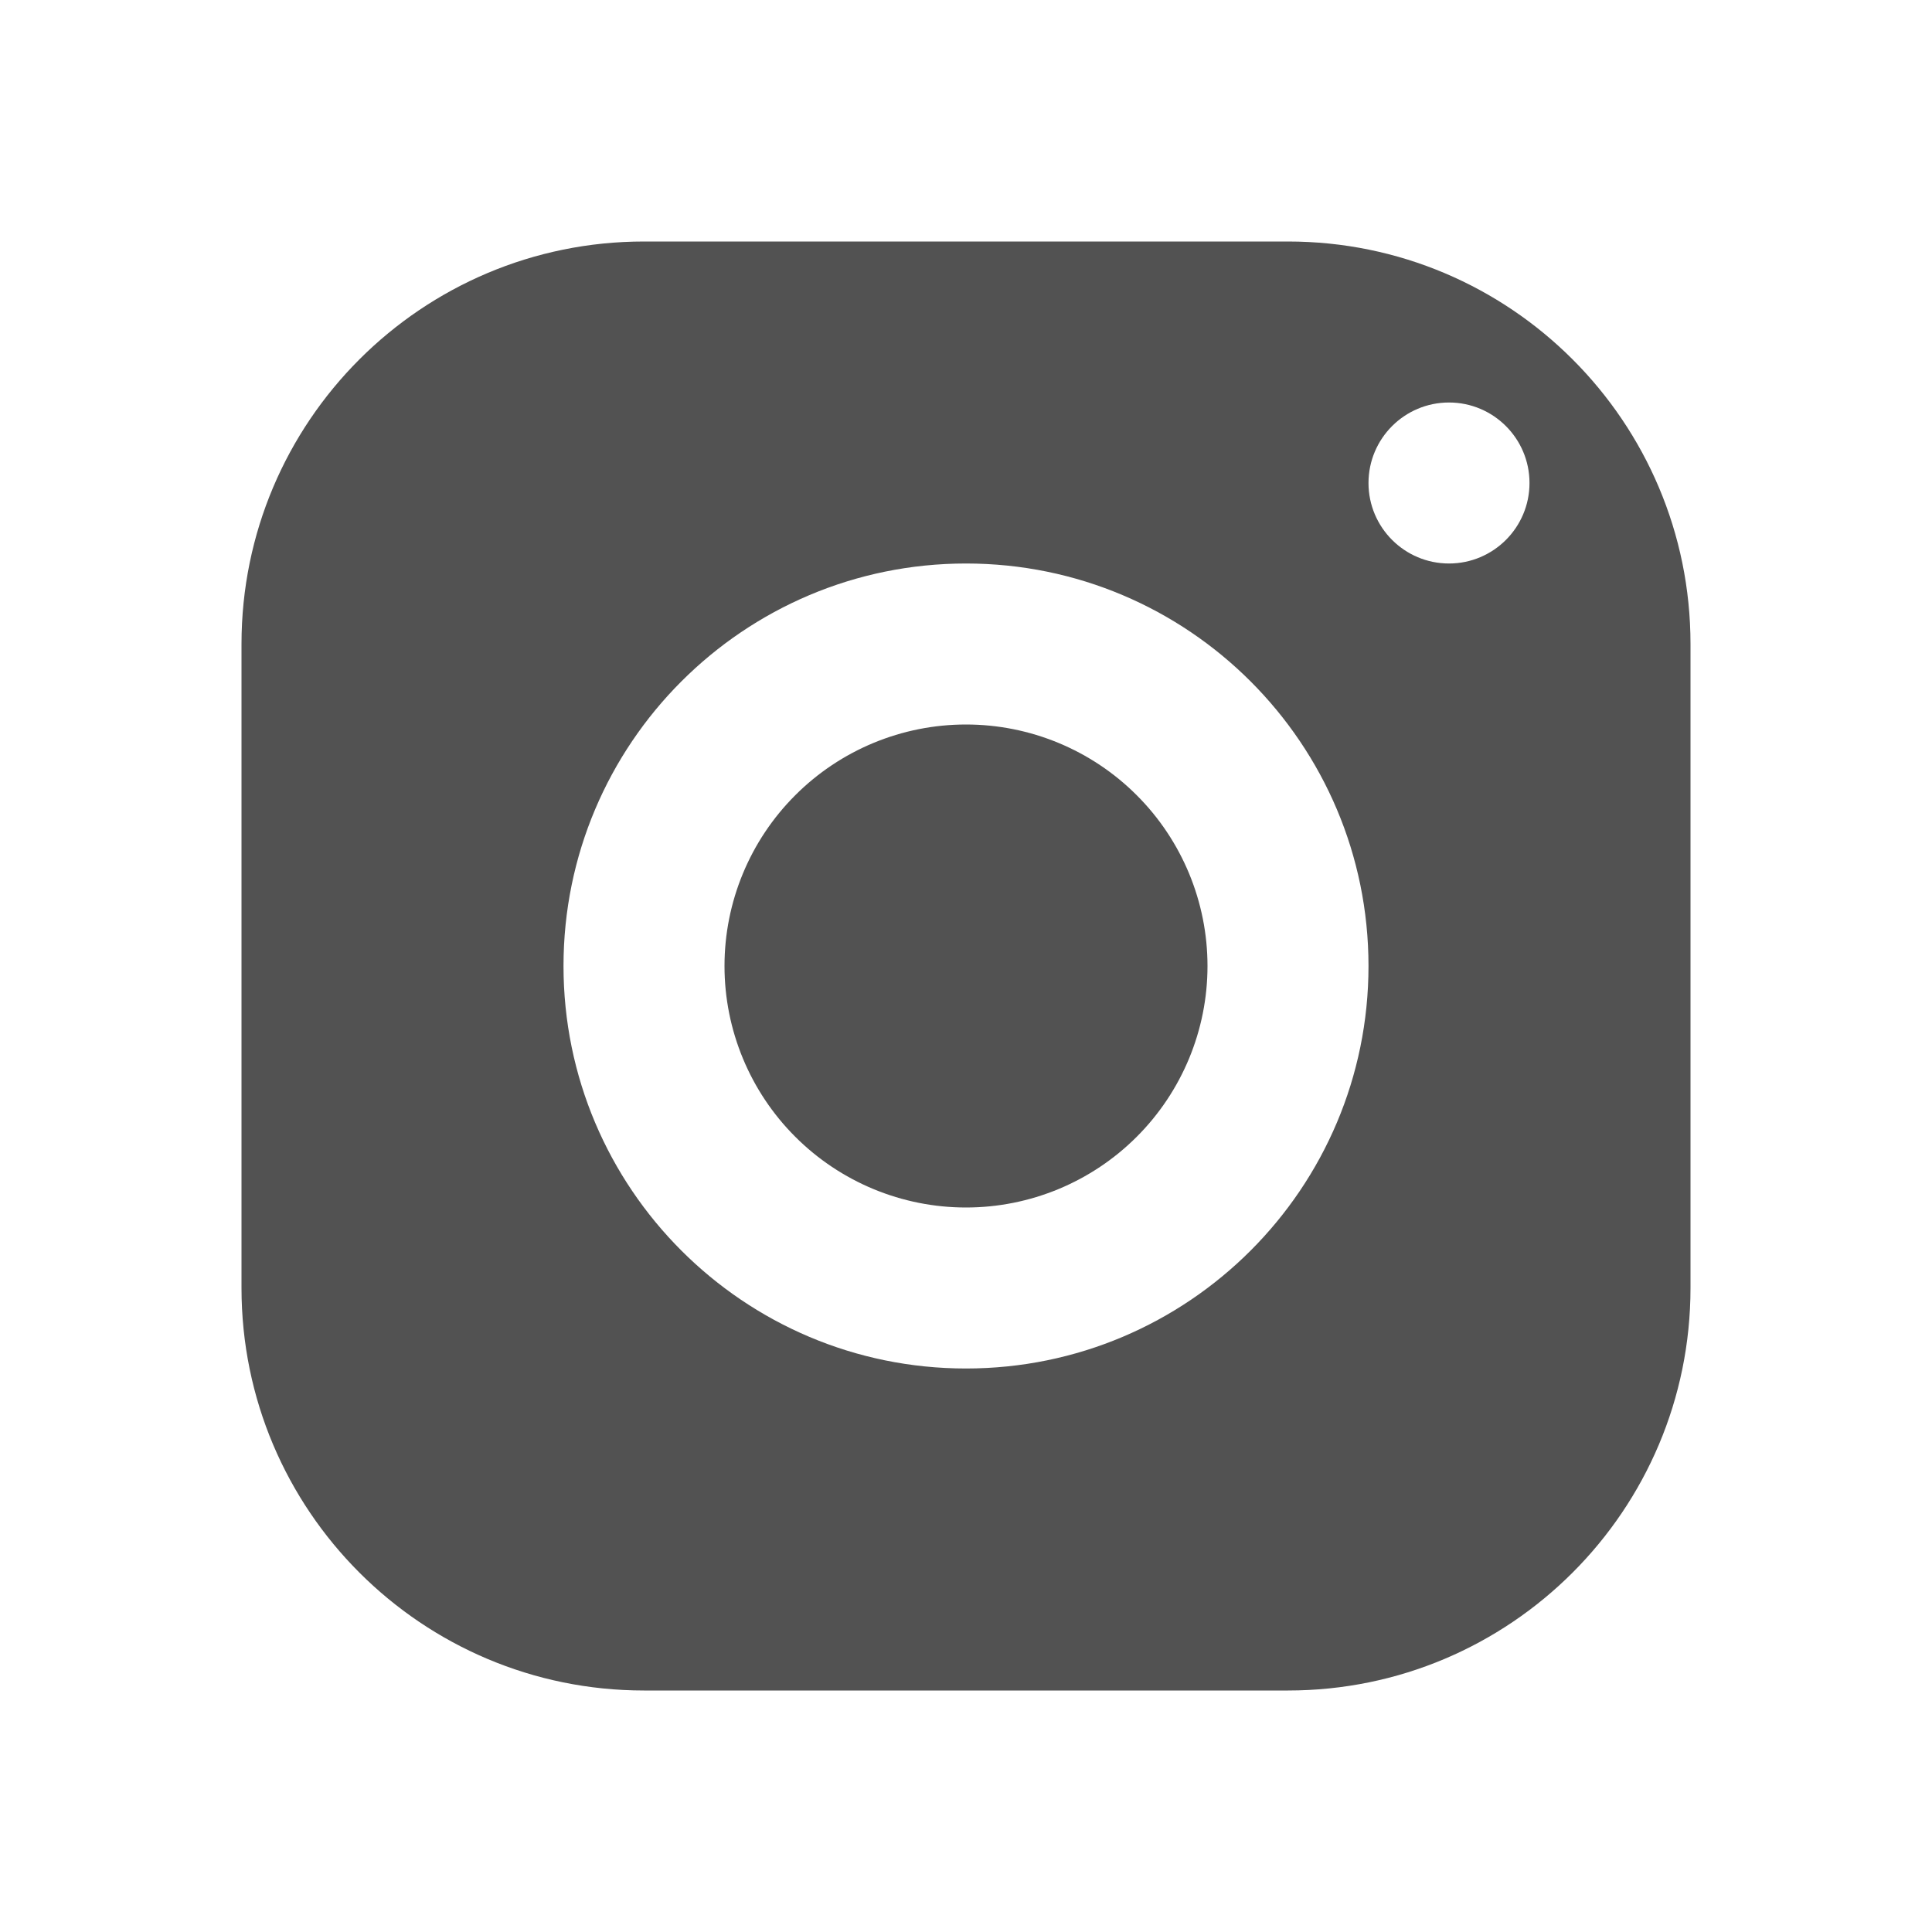 <svg width="42" height="42" viewBox="0 0 42 42" fill="none" xmlns="http://www.w3.org/2000/svg">
<path d="M14 5.25C9.168 5.25 5.25 9.168 5.25 14V28C5.25 32.832 9.168 36.75 14 36.75H28C32.832 36.75 36.75 32.832 36.75 28V14C36.75 9.168 32.832 5.25 28 5.25H14ZM31.5 8.75C32.466 8.75 33.25 9.534 33.25 10.5C33.25 11.466 32.466 12.25 31.5 12.25C30.534 12.25 29.75 11.466 29.75 10.5C29.75 9.534 30.534 8.75 31.5 8.75ZM21 12.25C25.832 12.25 29.75 16.168 29.75 21C29.75 25.832 25.832 29.75 21 29.75C16.168 29.75 12.25 25.832 12.25 21C12.25 16.168 16.168 12.25 21 12.25ZM21 15.75C19.608 15.75 18.272 16.303 17.288 17.288C16.303 18.272 15.75 19.608 15.75 21C15.75 22.392 16.303 23.728 17.288 24.712C18.272 25.697 19.608 26.25 21 26.25C22.392 26.25 23.728 25.697 24.712 24.712C25.697 23.728 26.25 22.392 26.25 21C26.25 19.608 25.697 18.272 24.712 17.288C23.728 16.303 22.392 15.75 21 15.75Z" fill="#525252"/>
</svg>
